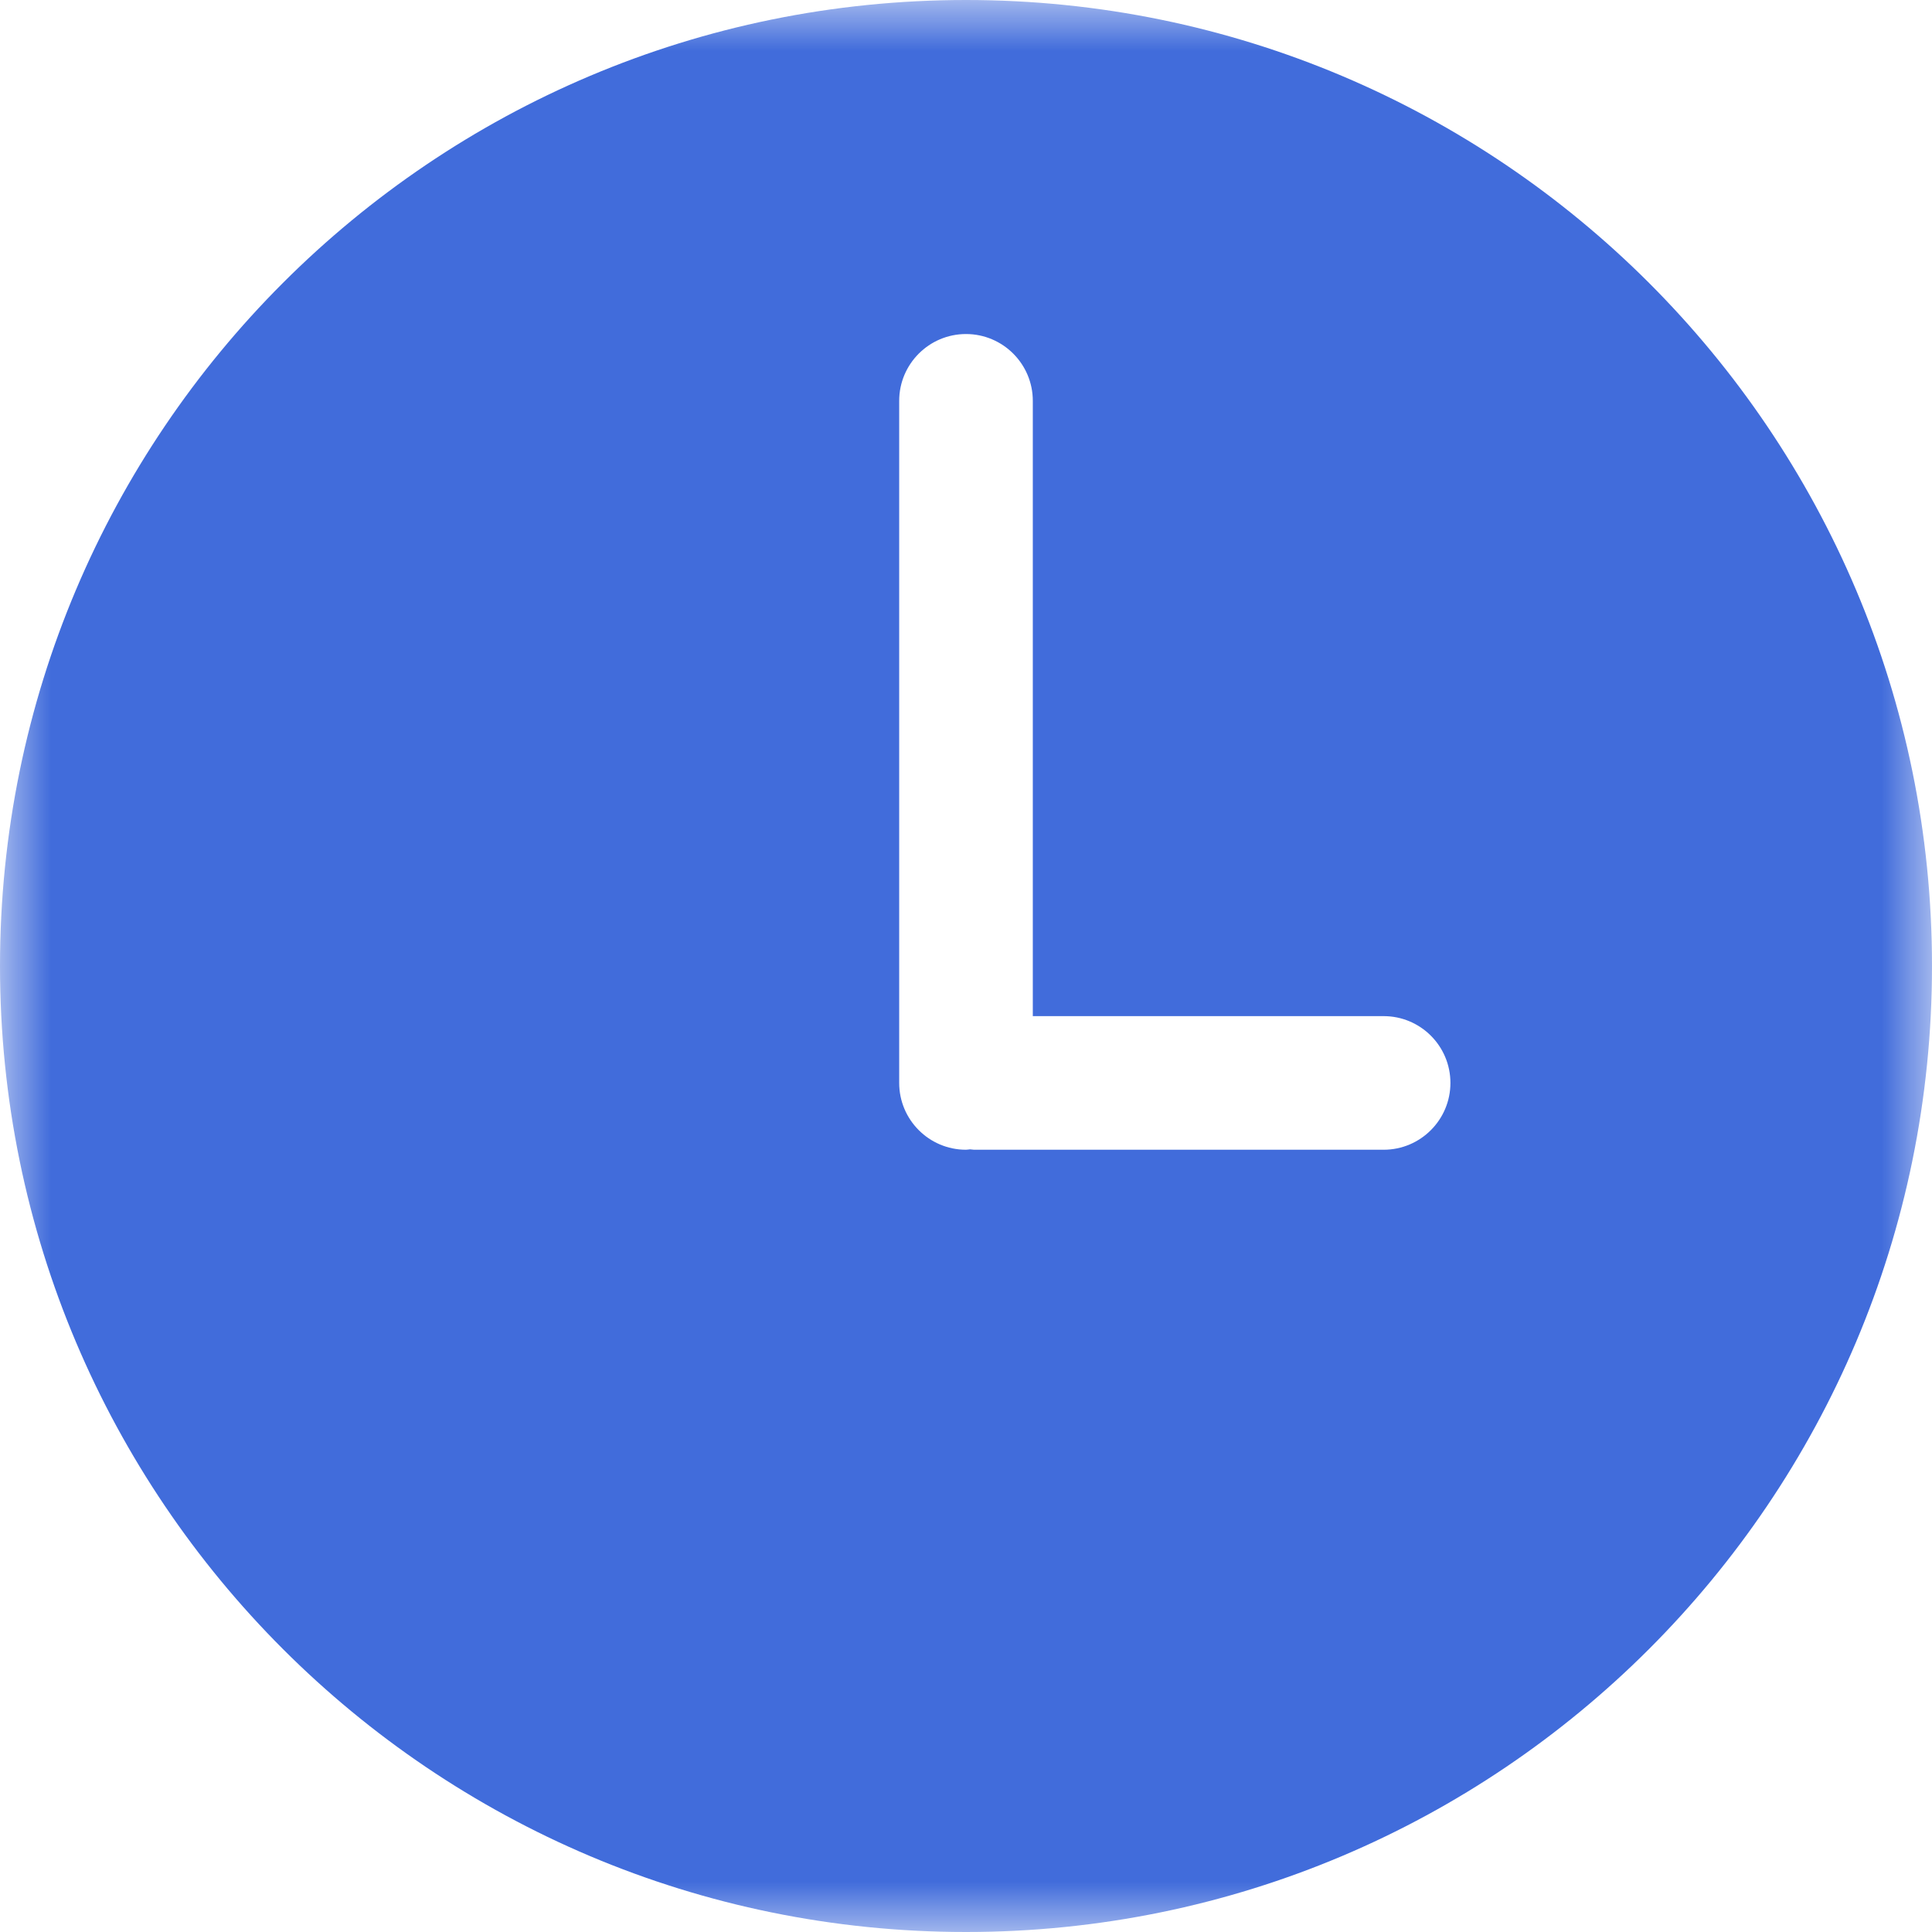 <?xml version="1.0" encoding="UTF-8"?> <svg xmlns="http://www.w3.org/2000/svg" width="19" height="19" viewBox="0 0 19 19" fill="none"><g clip-path="url(#clip0_5213_2285)"><mask id="mask0_5213_2285" style="mask-type:luminance" maskUnits="userSpaceOnUse" x="0" y="0" width="19" height="19"><path d="M19 0H0V19H19V0Z" fill="white"></path></mask><g mask="url(#mask0_5213_2285)"><path d="M9.5 0C4.253 0 0 4.253 0 9.5C0 14.746 4.253 19 9.5 19C14.746 19 19 14.746 19 9.5C19 4.253 14.746 0 9.5 0ZM13.607 11.307H9.579C9.566 11.307 9.553 11.303 9.54 11.303C9.526 11.304 9.513 11.307 9.5 11.307C9.137 11.307 8.843 11.012 8.843 10.65V3.942C8.843 3.58 9.137 3.285 9.5 3.285C9.863 3.285 10.157 3.58 10.157 3.942V9.993H13.607C13.97 9.993 14.264 10.287 14.264 10.65C14.264 11.012 13.97 11.307 13.607 11.307Z" fill="#416CDB"></path></g></g><defs><clipPath id="clip0_5213_2285"><rect width="19" height="19" fill="white"></rect></clipPath></defs></svg> 